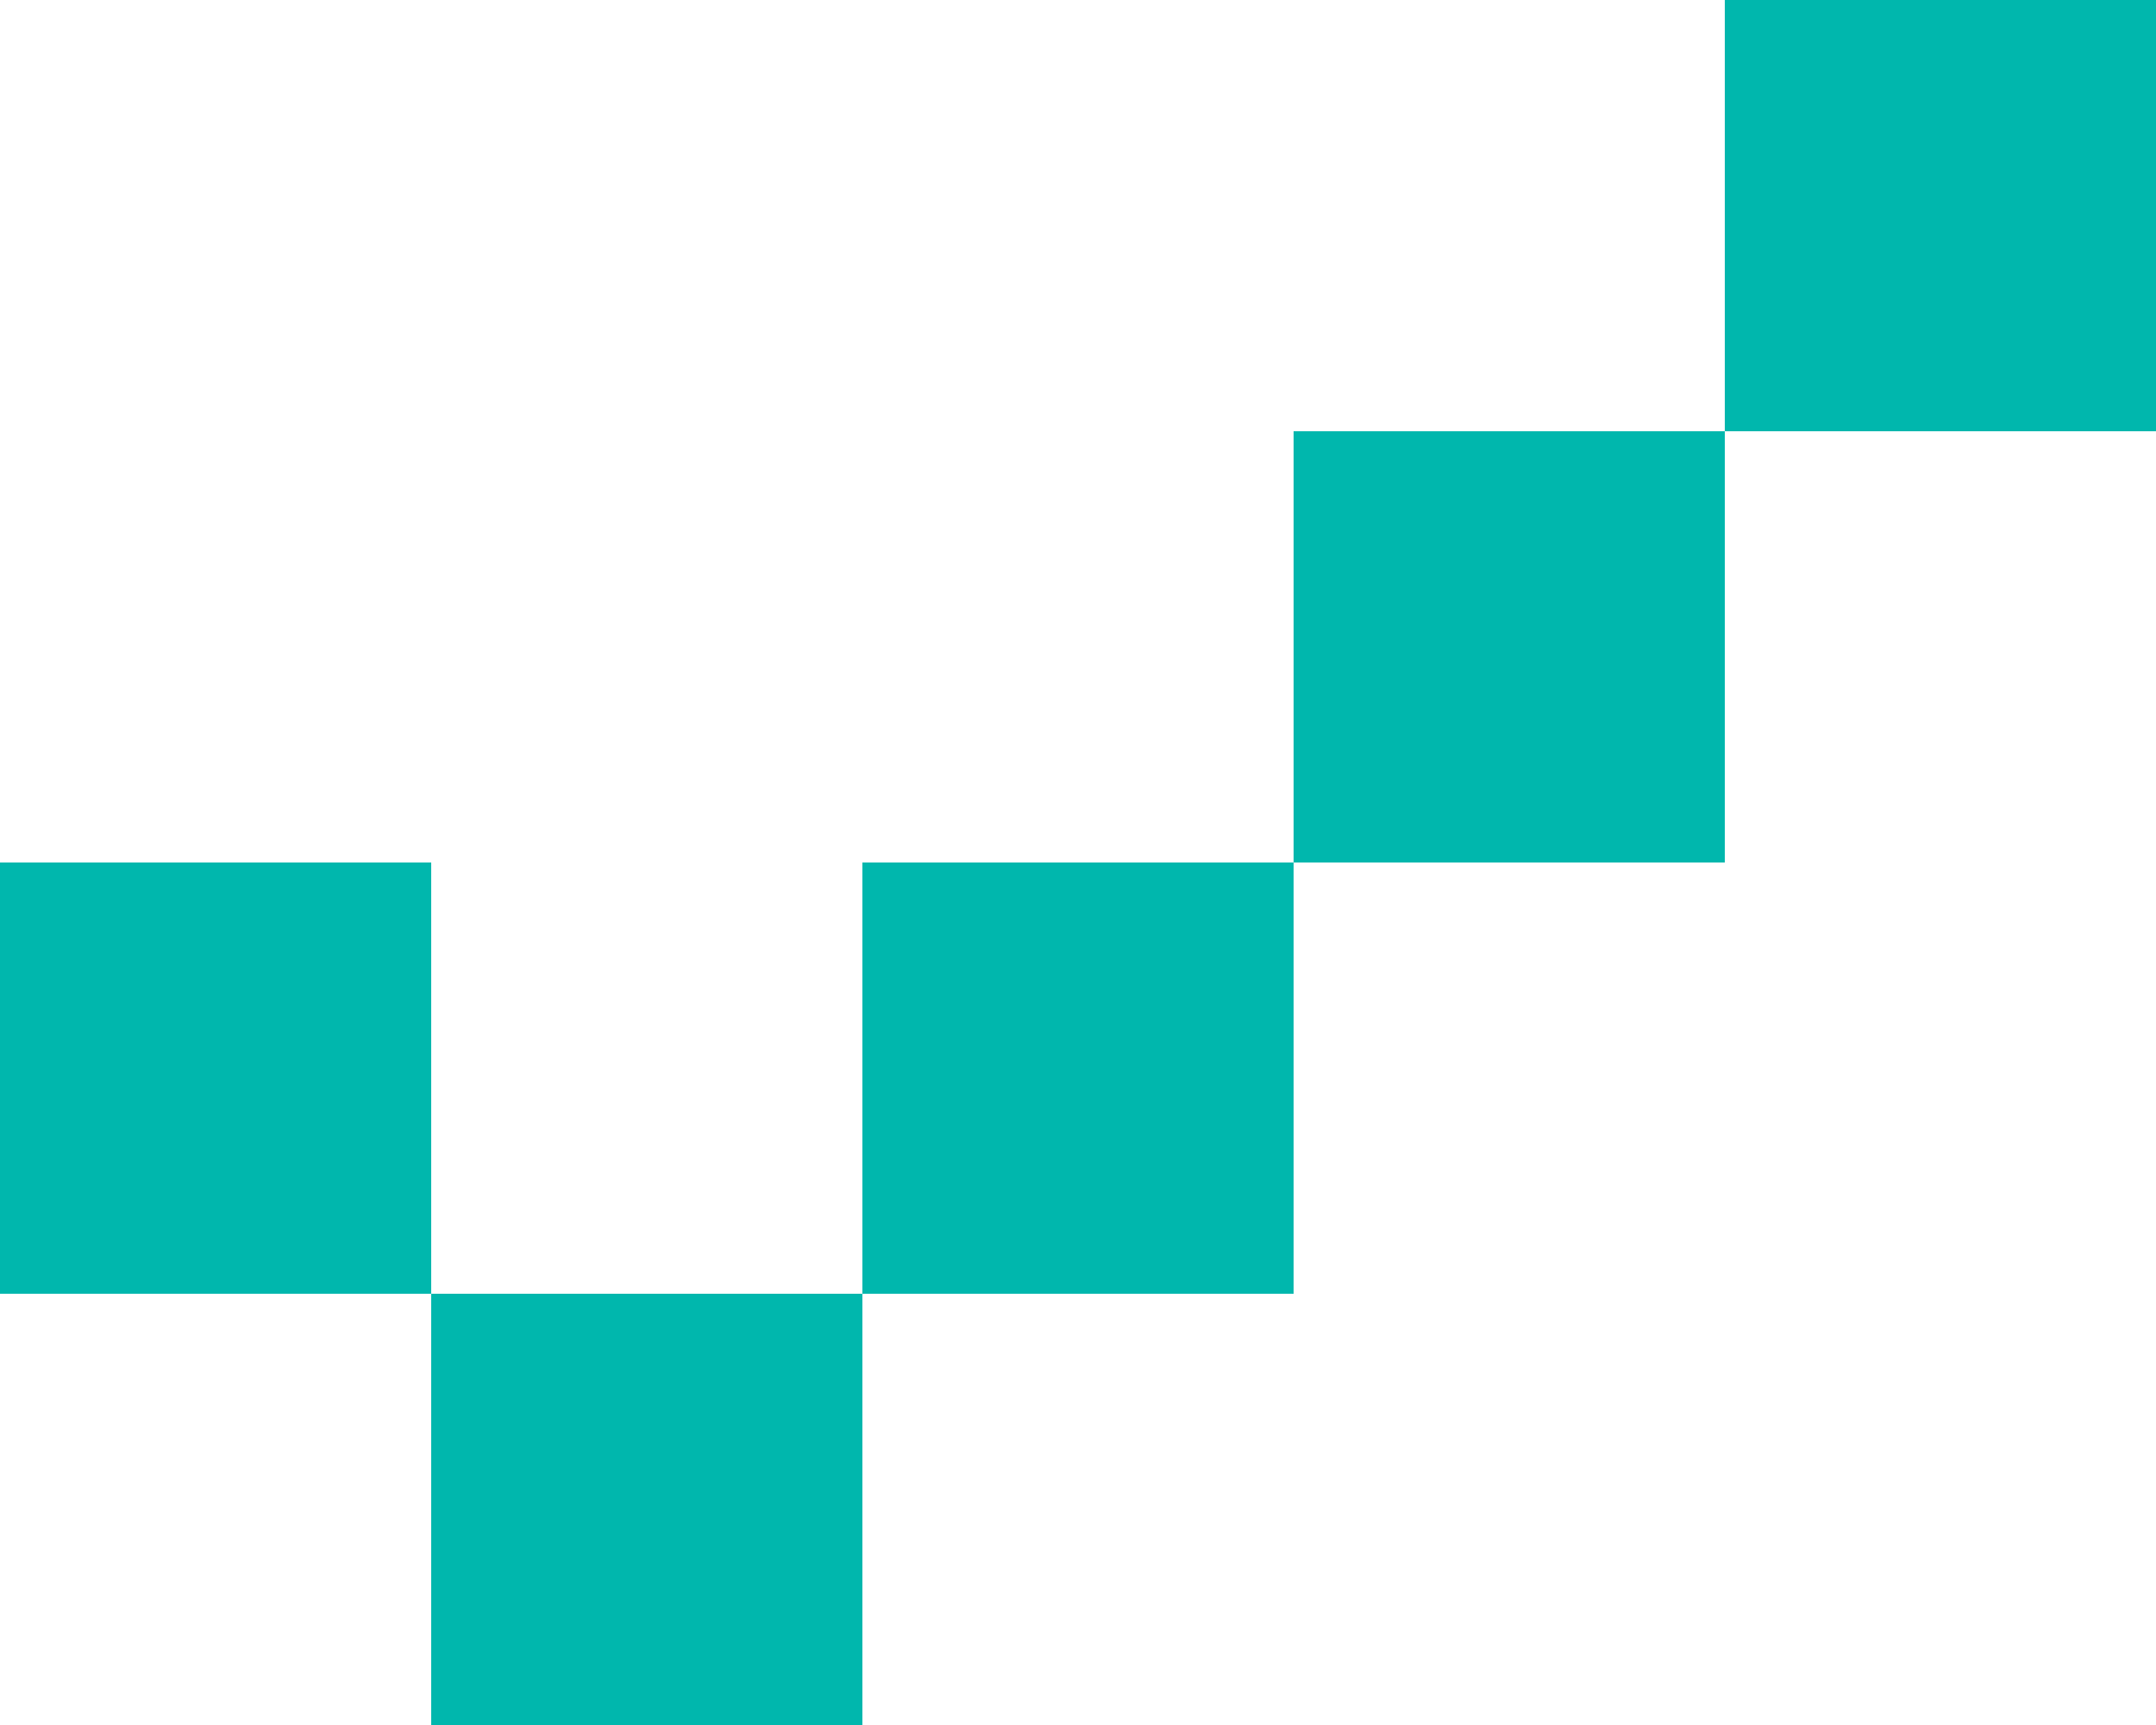<svg width="15" height="12" viewBox="0 0 15 12" fill="none" xmlns="http://www.w3.org/2000/svg">
<path d="M3 6H0V9H3V6Z" fill="#00B7AD"/>
<path d="M6 9H3V12H6V9Z" fill="#00B7AD"/>
<path d="M9 6H6V9H9V6Z" fill="#00B7AD"/>
<path d="M12 3H9V6H12V3Z" fill="#00B7AD"/>
<path d="M15 0H12V3H15V0Z" fill="#00B7AD"/>
</svg>
